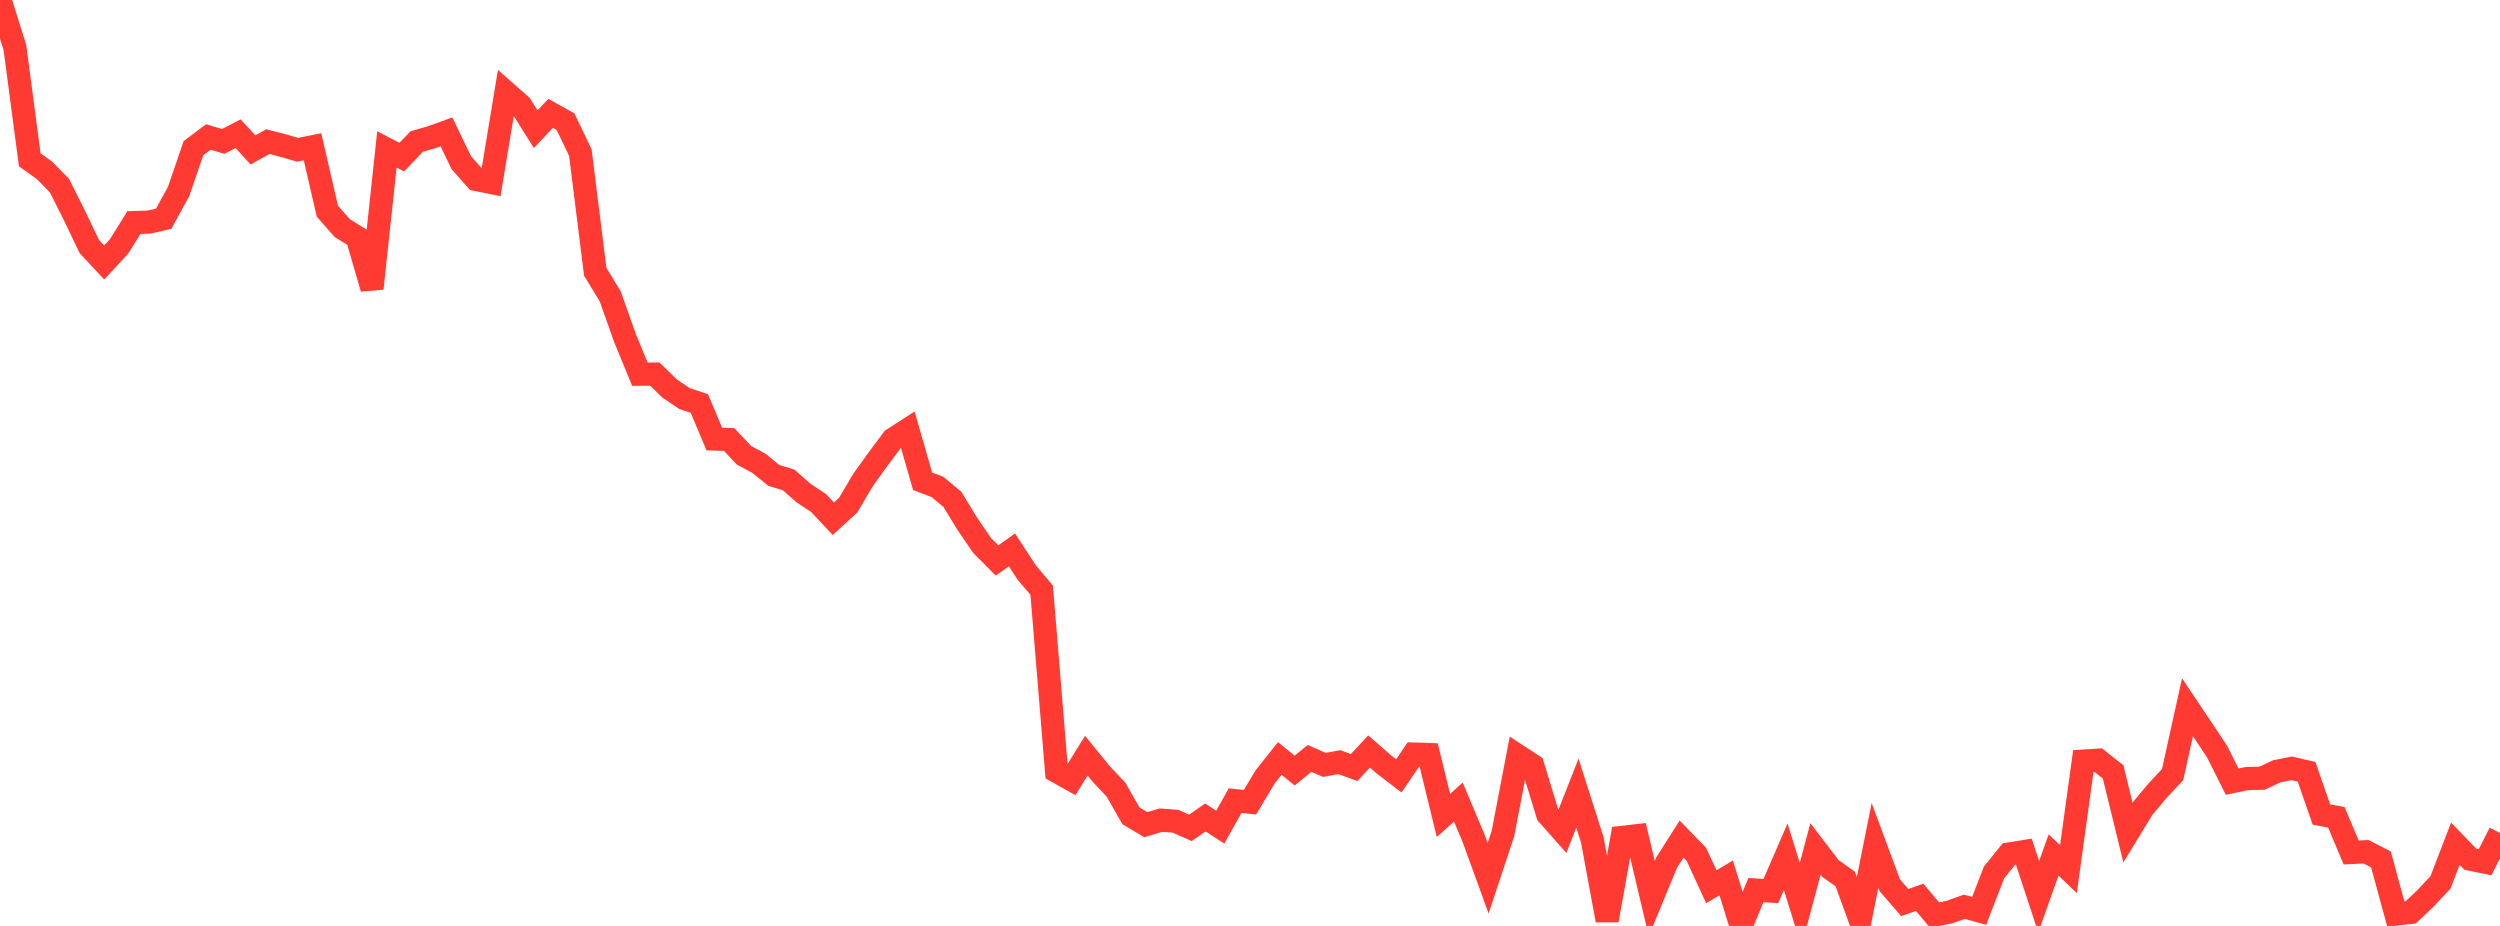 <?xml version="1.0" standalone="no"?>
<!DOCTYPE svg PUBLIC "-//W3C//DTD SVG 1.1//EN" "http://www.w3.org/Graphics/SVG/1.1/DTD/svg11.dtd">

<svg width="135" height="50" viewBox="0 0 135 50" preserveAspectRatio="none" 
  xmlns="http://www.w3.org/2000/svg"
  xmlns:xlink="http://www.w3.org/1999/xlink">


<polyline points="0.0, 0.0 0.804, 2.56 1.607, 8.631 2.411, 9.205 3.214, 10.028 4.018, 11.632 4.821, 13.311 5.625, 14.176 6.429, 13.305 7.232, 12.02 8.036, 11.993 8.839, 11.81 9.643, 10.342 10.446, 8.001 11.25, 7.398 12.054, 7.636 12.857, 7.22 13.661, 8.095 14.464, 7.648 15.268, 7.855 16.071, 8.088 16.875, 7.926 17.679, 11.406 18.482, 12.318 19.286, 12.819 20.089, 15.575 20.893, 8.066 21.696, 8.485 22.5, 7.643 23.304, 7.412 24.107, 7.121 24.911, 8.786 25.714, 9.692 26.518, 9.854 27.321, 4.99 28.125, 5.696 28.929, 6.977 29.732, 6.122 30.536, 6.568 31.339, 8.239 32.143, 14.676 32.946, 15.991 33.75, 18.254 34.554, 20.207 35.357, 20.2 36.161, 20.981 36.964, 21.523 37.768, 21.792 38.571, 23.707 39.375, 23.735 40.179, 24.588 40.982, 25.02 41.786, 25.673 42.589, 25.918 43.393, 26.63 44.196, 27.157 45.0, 28.012 45.804, 27.275 46.607, 25.913 47.411, 24.798 48.214, 23.72 49.018, 23.201 49.821, 25.989 50.625, 26.296 51.429, 26.967 52.232, 28.282 53.036, 29.459 53.839, 30.267 54.643, 29.693 55.446, 30.921 56.25, 31.869 57.054, 41.652 57.857, 42.102 58.661, 40.808 59.464, 41.79 60.268, 42.649 61.071, 44.055 61.875, 44.533 62.679, 44.289 63.482, 44.348 64.286, 44.705 65.089, 44.142 65.893, 44.666 66.696, 43.235 67.5, 43.319 68.304, 41.97 69.107, 40.958 69.911, 41.609 70.714, 40.955 71.518, 41.305 72.321, 41.155 73.125, 41.446 73.929, 40.58 74.732, 41.281 75.536, 41.897 76.339, 40.719 77.143, 40.745 77.946, 44.035 78.75, 43.31 79.554, 45.217 80.357, 47.425 81.161, 45.005 81.964, 40.81 82.768, 41.336 83.571, 43.974 84.375, 44.881 85.179, 42.831 85.982, 45.344 86.786, 49.695 87.589, 45.219 88.393, 45.128 89.196, 48.525 90.0, 46.577 90.804, 45.312 91.607, 46.137 92.411, 47.883 93.214, 47.408 94.018, 50.0 94.821, 48.063 95.625, 48.118 96.429, 46.266 97.232, 48.858 98.036, 45.843 98.839, 46.896 99.643, 47.468 100.446, 49.674 101.25, 45.645 102.054, 47.812 102.857, 48.74 103.661, 48.453 104.464, 49.413 105.268, 49.253 106.071, 48.966 106.875, 49.188 107.679, 47.108 108.482, 46.117 109.286, 45.987 110.089, 48.423 110.893, 46.169 111.696, 46.933 112.5, 41.099 113.304, 41.048 114.107, 41.68 114.911, 44.963 115.714, 43.644 116.518, 42.685 117.321, 41.827 118.125, 38.192 118.929, 39.392 119.732, 40.602 120.536, 42.209 121.339, 42.041 122.143, 42.025 122.946, 41.651 123.75, 41.492 124.554, 41.676 125.357, 43.985 126.161, 44.133 126.964, 46.036 127.768, 45.995 128.571, 46.408 129.375, 49.358 130.179, 49.268 130.982, 48.506 131.786, 47.65 132.589, 45.559 133.393, 46.394 134.196, 46.558 135.0, 44.979" fill="none" stroke="#ff3a33" stroke-width="1.25"/>

</svg>
